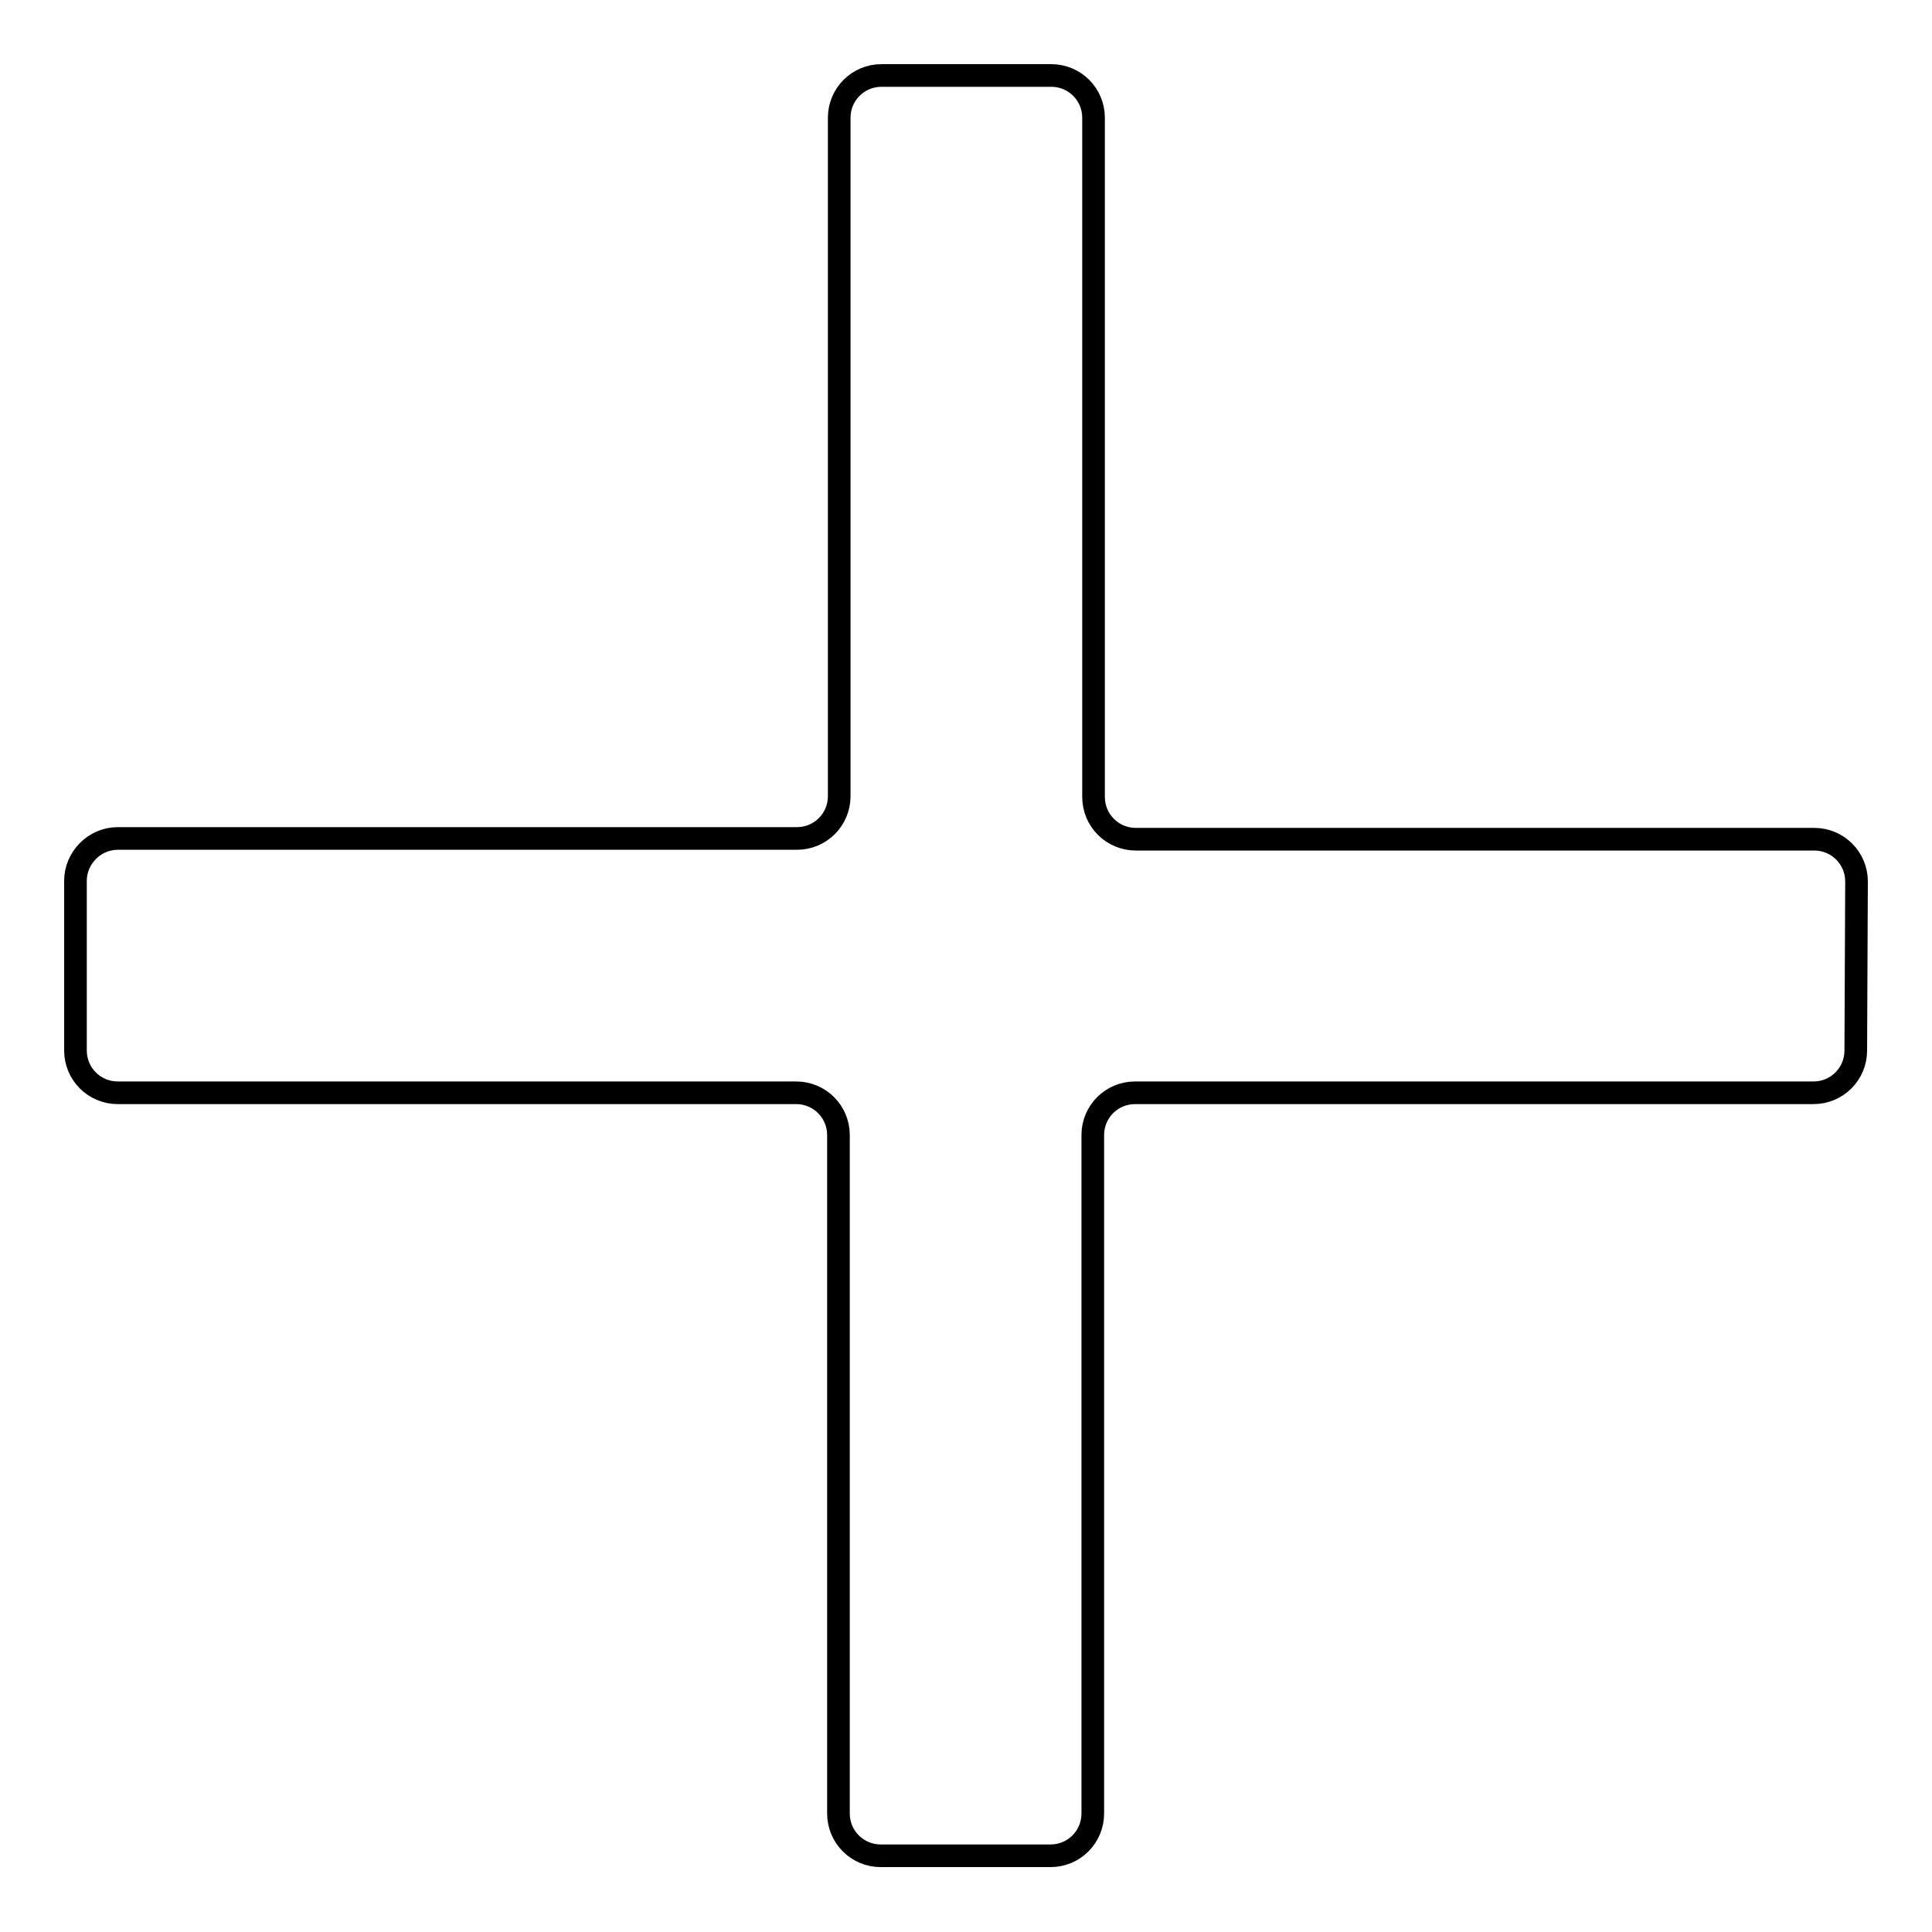 <?xml version="1.0" encoding="utf-8"?>
<!-- Svg Vector Icons : http://www.onlinewebfonts.com/icon -->
<!DOCTYPE svg PUBLIC "-//W3C//DTD SVG 1.1//EN" "http://www.w3.org/Graphics/SVG/1.1/DTD/svg11.dtd">
<svg version="1.1" xmlns="http://www.w3.org/2000/svg" xmlns:xlink="http://www.w3.org/1999/xlink" x="0px" y="0px" viewBox="0 0 256 256" enable-background="new 0 0 256 256" xml:space="preserve">
<g><g><path stroke-width="3" fill-opacity="0" stroke="#000000"  d="M246,116.8c0-3.1-2.5-5.6-5.6-5.6h-89.9c-3.1,0-5.6-2.5-5.6-5.6V15.6c0-3.1-2.5-5.6-5.6-5.6h-22.5c-3.1,0-5.6,2.5-5.6,5.6v89.9c0,3.1-2.5,5.6-5.6,5.6H15.6c-3.1,0-5.6,2.6-5.6,5.6v22.5c0,3.1,2.5,5.6,5.6,5.6h89.9c3.1,0,5.6,2.5,5.6,5.6v89.9c0,3.1,2.5,5.6,5.6,5.6h22.5c3.1,0,5.6-2.5,5.6-5.6v-89.9c0-3.1,2.5-5.6,5.6-5.6h89.9c3.1,0,5.6-2.5,5.6-5.6L246,116.8L246,116.8z"/></g></g>
</svg>